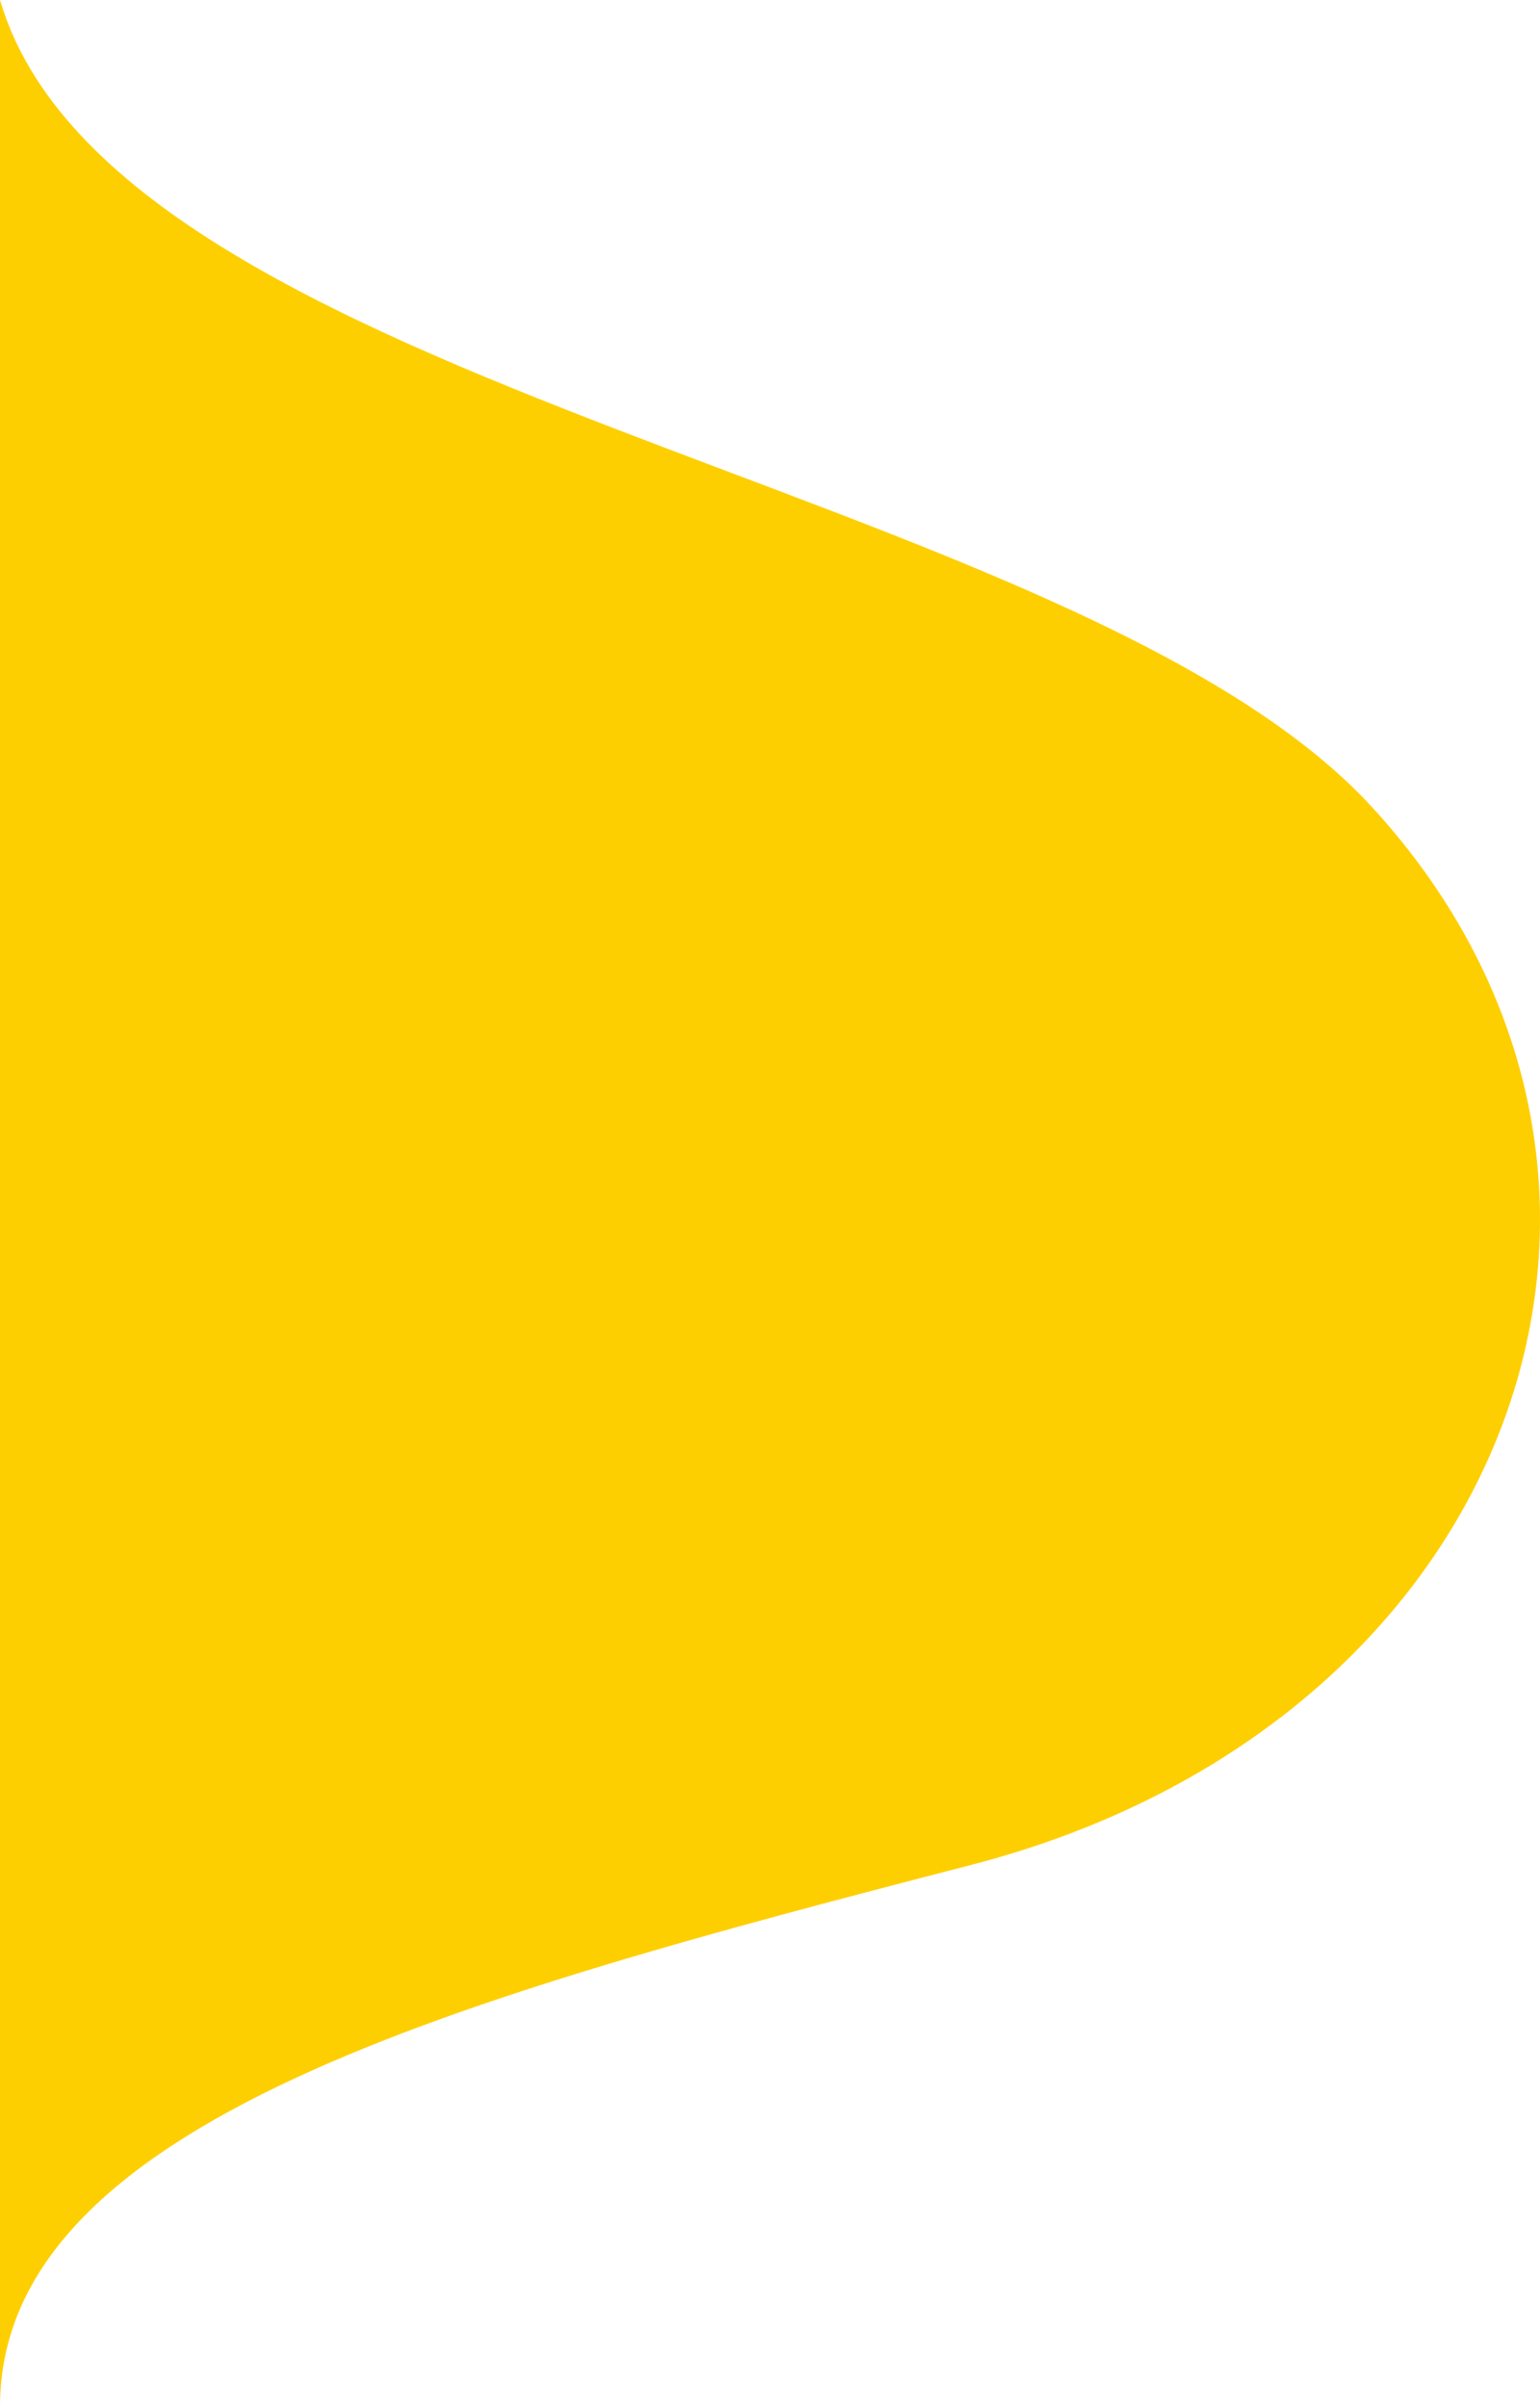 <svg width="602" height="940" viewBox="0 0 602 940" fill="none" xmlns="http://www.w3.org/2000/svg">
<path d="M0 0C45.173 153.744 420.051 188.818 536.21 315.087C668.215 458.581 594.29 672.848 379.571 728.383C179.519 780.125 -1.00707e-05 828.93 0 940V0Z" fill="#FECF00"/>
</svg>
